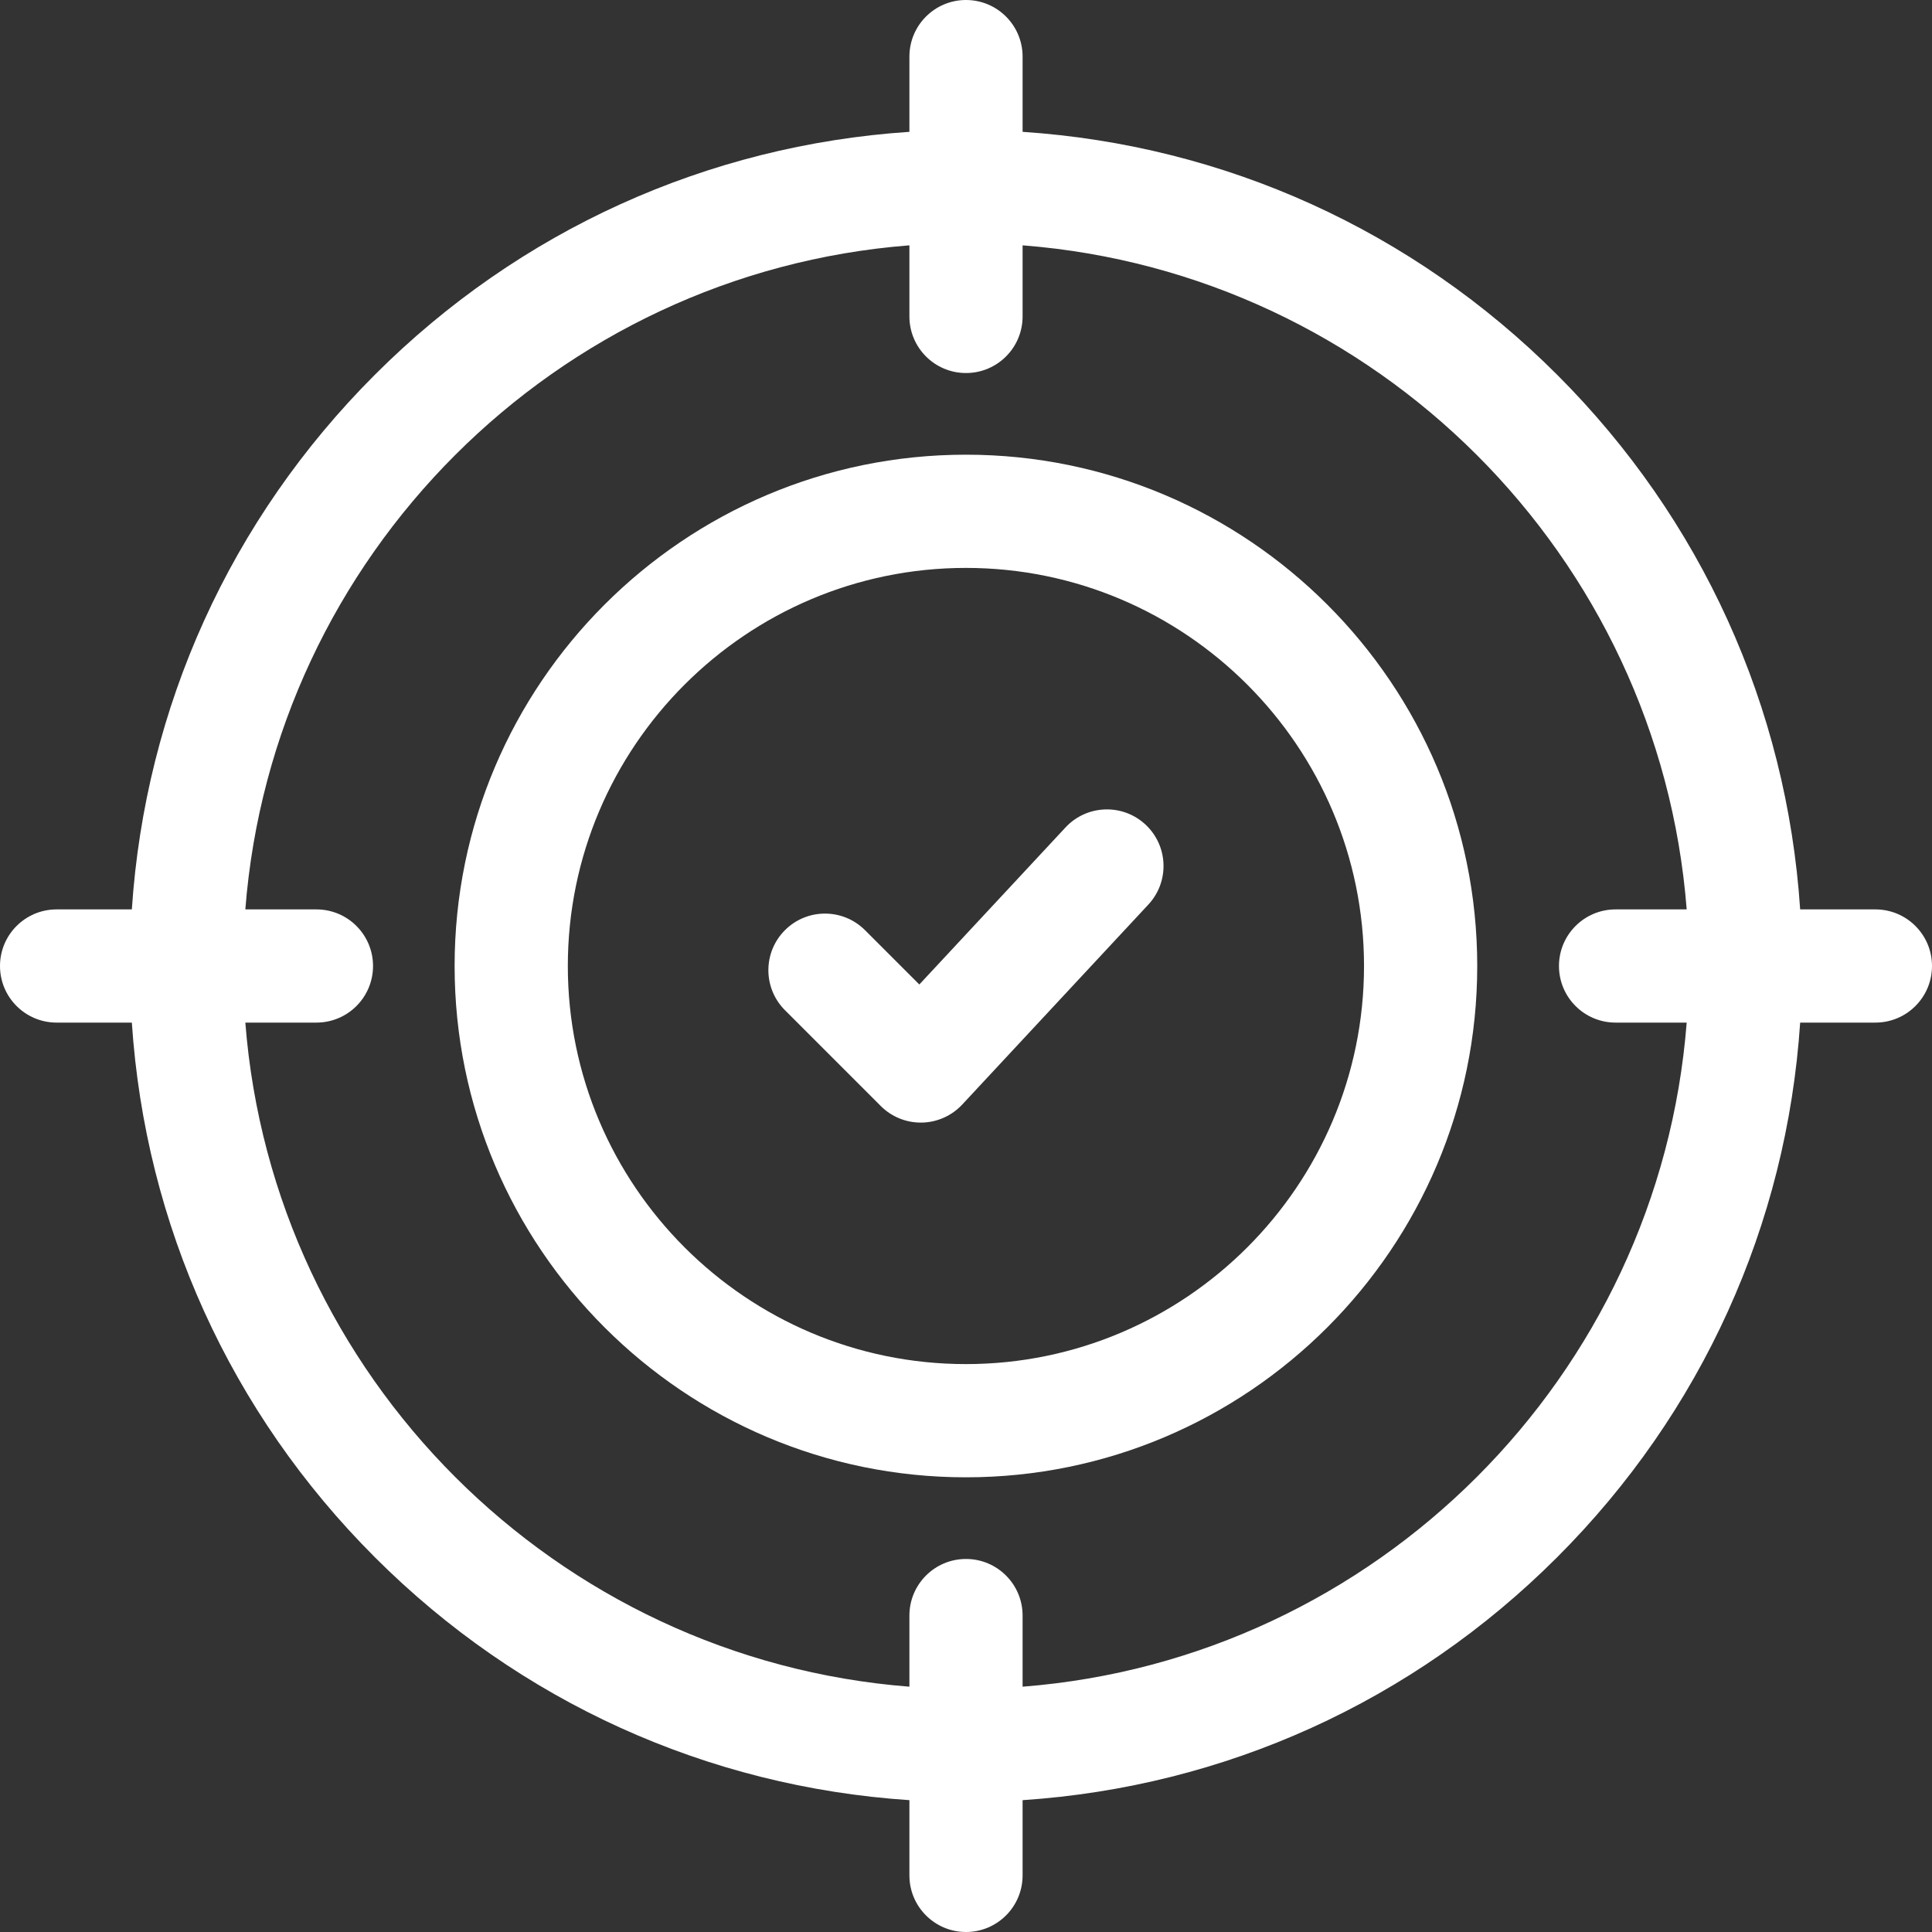 <?xml version="1.0" encoding="UTF-8"?> <svg xmlns="http://www.w3.org/2000/svg" width="75" height="75" viewBox="0 0 75 75" fill="none"><rect x="0" y="0" width="75" height="75" fill="#333333" stroke="none"/><g clip-path="url(#clip0_436_1671)"><path d="M37.497 17.651C26.552 17.651 17.648 26.555 17.648 37.5C17.648 48.445 26.552 57.349 37.497 57.349C48.442 57.349 57.346 48.445 57.346 37.5C57.346 26.555 48.442 17.651 37.497 17.651ZM37.497 52.954C28.976 52.954 22.043 46.021 22.043 37.5C22.043 28.979 28.976 22.046 37.497 22.046C46.019 22.046 52.951 28.979 52.951 37.5C52.951 46.021 46.019 52.954 37.497 52.954Z" fill="white"></path><path d="M41.363 32.121L35.688 38.218L33.579 36.109C32.721 35.251 31.33 35.251 30.472 36.109C29.614 36.967 29.614 38.358 30.472 39.216L34.191 42.935C34.603 43.348 35.162 43.579 35.744 43.579C35.758 43.579 35.771 43.579 35.784 43.579C36.38 43.568 36.946 43.315 37.353 42.879L44.579 35.115C45.406 34.227 45.356 32.837 44.468 32.01C43.58 31.183 42.19 31.233 41.363 32.121Z" fill="white"></path><path d="M72.803 35.303H69.882C69.361 27.46 66.06 20.159 60.45 14.55C54.841 8.94 47.54 5.639 39.697 5.118V2.197C39.697 0.984 38.714 0 37.5 0C36.286 0 35.303 0.984 35.303 2.197V5.118C27.46 5.639 20.159 8.94 14.55 14.55C8.94 20.159 5.639 27.46 5.118 35.303H2.197C0.984 35.303 0 36.286 0 37.5C0 38.714 0.984 39.697 2.197 39.697H5.118C5.639 47.54 8.94 54.841 14.55 60.45C20.159 66.06 27.46 69.361 35.303 69.882V72.803C35.303 74.016 36.287 75 37.5 75C38.714 75 39.697 74.016 39.697 72.803V69.882C47.54 69.361 54.841 66.06 60.451 60.45C66.06 54.841 69.361 47.54 69.882 39.697H72.803C74.016 39.697 75 38.714 75 37.5C75 36.286 74.016 35.303 72.803 35.303ZM39.697 65.477V62.716C39.697 61.503 38.714 60.519 37.5 60.519C36.286 60.519 35.303 61.503 35.303 62.716V65.477C21.577 64.408 10.592 53.423 9.524 39.697H12.284C13.497 39.697 14.481 38.714 14.481 37.5C14.481 36.286 13.497 35.303 12.284 35.303H9.524C10.592 21.577 21.577 10.592 35.303 9.524V12.284C35.303 13.497 36.286 14.481 37.5 14.481C38.714 14.481 39.697 13.497 39.697 12.284V9.524C53.423 10.592 64.408 21.577 65.477 35.303H62.716C61.503 35.303 60.519 36.286 60.519 37.5C60.519 38.714 61.503 39.697 62.716 39.697H65.477C64.408 53.423 53.423 64.408 39.697 65.477Z" fill="white"></path></g><defs><clipPath id="clip0_436_1671"><rect width="75" height="75" fill="white"></rect></clipPath></defs></svg> 